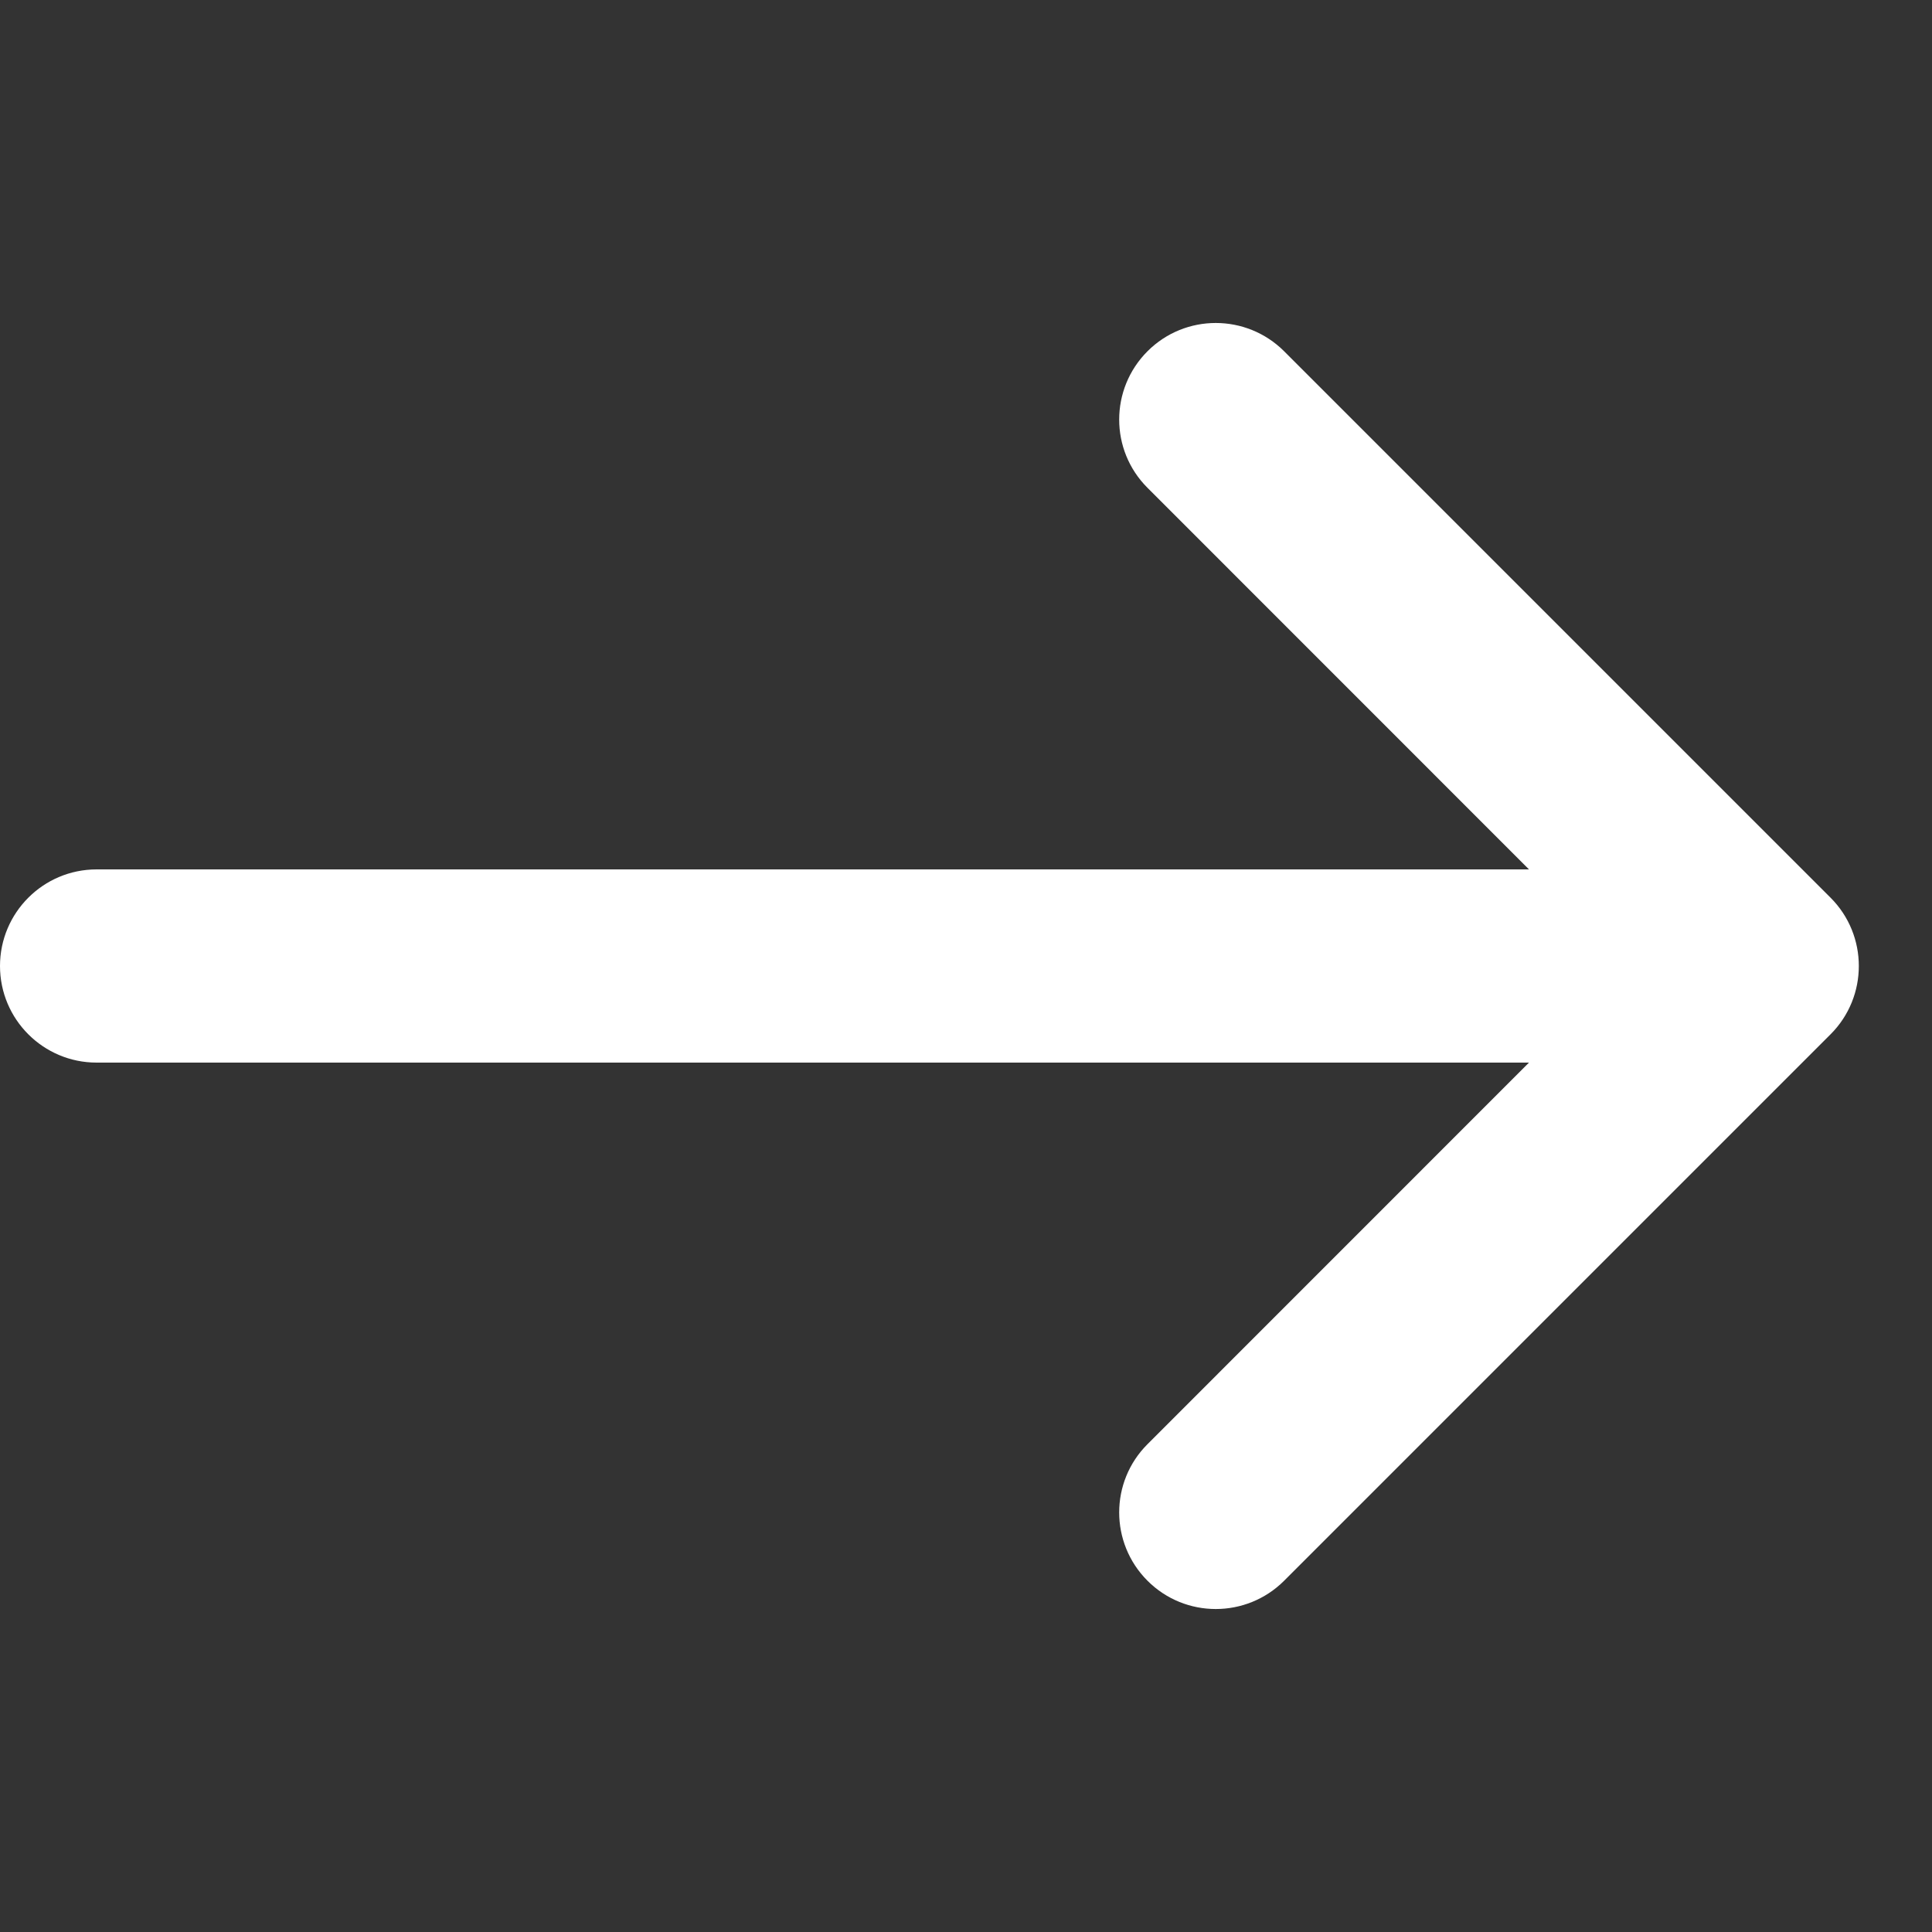 <?xml version="1.0" encoding="UTF-8"?>
<svg width="20px" height="20px" viewBox="0 0 20 20" version="1.1" xmlns="http://www.w3.org/2000/svg" xmlns:xlink="http://www.w3.org/1999/xlink">
    <rect x="0" y="0" width="20" height="20" fill="#333333" stroke="none"/>
    <!-- Generator: sketchtool 54.1 (76490) - https://sketchapp.com -->
    <title>B01F48C5-4695-411D-AEEB-864850D58D9F</title>
    <desc>Created with sketchtool.</desc>
    <g id="Asset-Artboard-Page" stroke="none" stroke-width="1" fill="none" fill-rule="evenodd">
        <g id="icons/20x20/arrow-right" fill="#FFFFFF">
            <path d="M15.828,11 L1,11 C0.448,11 6.76353751e-17,10.552 0,10 C-6.76353751e-17,9.448 0.448,9 1,9 L15.828,9 L11.879,5.05 C11.488,4.66 11.488,4.027 11.879,3.636 C12.269,3.246 12.902,3.246 13.293,3.636 L18.95,9.293 C19.34,9.683 19.34,10.317 18.95,10.707 L13.293,16.364 C12.902,16.754 12.269,16.754 11.879,16.364 C11.488,15.973 11.488,15.34 11.879,14.95 L15.828,11 Z" id="Combined-Shape"></path>
        </g>
    </g>
</svg>